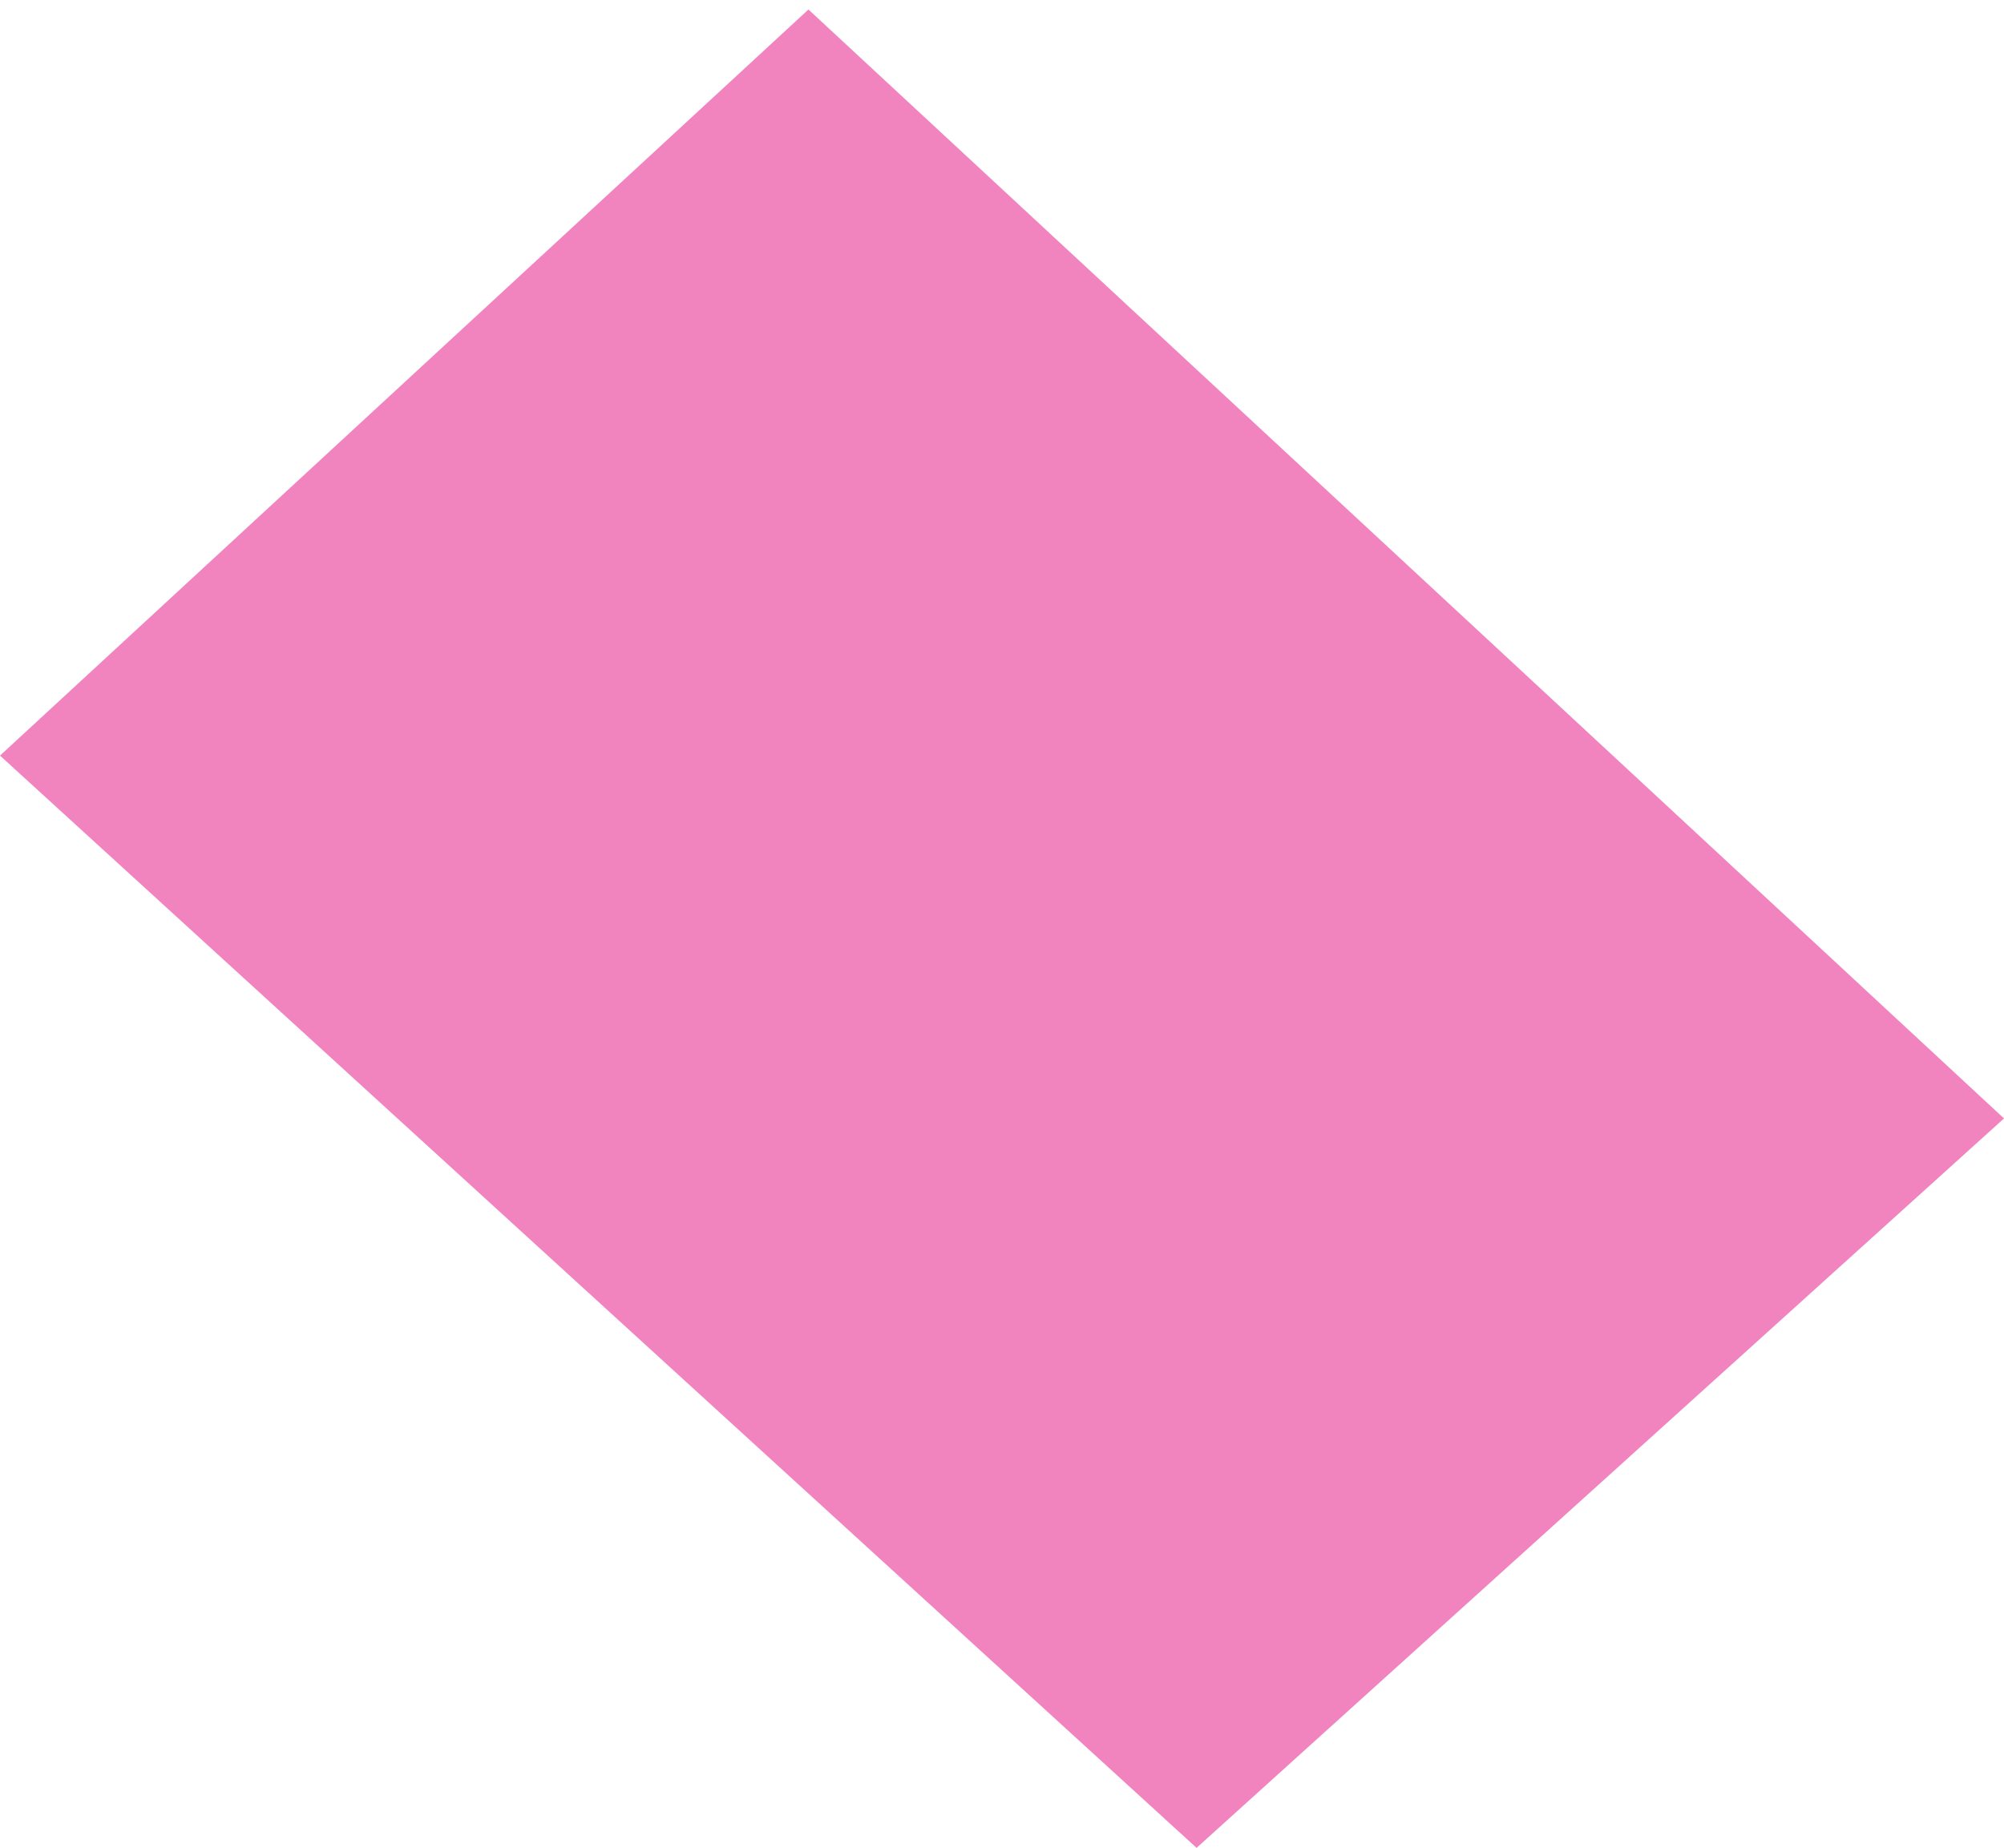 <?xml version="1.0" encoding="UTF-8"?> <svg xmlns="http://www.w3.org/2000/svg" width="103" height="95" viewBox="0 0 103 95" fill="none"><path fill-rule="evenodd" clip-rule="evenodd" d="M0 38.846L41.552 0.489L103 57.5L61.5 95L0 38.846Z" fill="#E5097F" fill-opacity="0.5"></path></svg> 